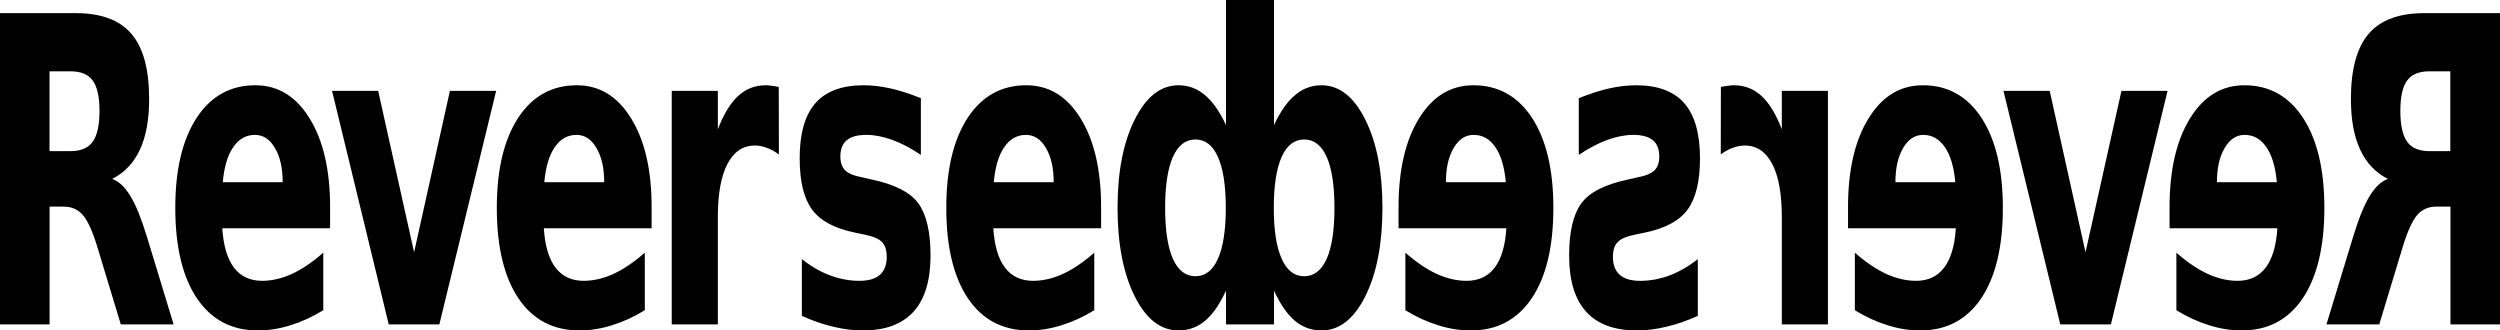 <?xml version="1.0" encoding="UTF-8" standalone="no"?>
<svg id="svg4210" xmlns:rdf="http://www.w3.org/1999/02/22-rdf-syntax-ns#" xmlns="http://www.w3.org/2000/svg" height="63.643mm" width="481.48mm" version="1.1" xmlns:cc="http://creativecommons.org/ns#" xmlns:dc="http://purl.org/dc/elements/1.1/" viewBox="0 0 1706.039 225.506">
<g id="layer1" transform="translate(-106.39 -187.03)">
<path id="path4223" d="m823.65 0v85.365c-4.336-9.295-9.141-16.125-14.414-20.488-5.215-4.458-11.221-6.688-18.018-6.688-12.129 0-22.09 7.826-29.883 23.477-7.793 15.555-11.689 35.616-11.689 60.182s3.897 44.674 11.689 60.324c7.793 15.555 17.754 23.334 29.883 23.334 6.856 0 12.891-2.182 18.105-6.545 5.215-4.363 9.99-11.241 14.326-20.631v23.049h32.758v-23.049c4.336 9.39 9.111 16.268 14.326 20.631 5.215 4.363 11.25 6.545 18.105 6.545 12.129 0 22.09-7.779 29.883-23.334 7.793-15.65 11.689-35.758 11.689-60.324s-3.896-44.626-11.689-60.182c-7.793-15.65-17.754-23.477-29.883-23.477-6.797 0-12.803 2.23-18.018 6.688-5.274 4.363-10.078 11.193-14.414 20.488v-85.38zm-836.64 8.963v212.42h33.838v-80.385h9.58c5.508 0 9.902 1.943 13.184 5.832 3.34 3.889 6.621 11.146 9.844 21.77l15.996 52.783h36.035l-18.369-60.324c-3.75-12.236-7.471-21.341-11.162-27.316-3.633-6.07-7.764-9.959-12.393-11.666 8.438-4.268 14.736-10.909 18.896-19.92 4.219-9.011 6.328-20.534 6.328-34.572 0-20.298-4.043-35.141-12.129-44.531-8.025-9.401-20.681-14.097-37.967-14.097zm1654.4 0c-17.285 0-29.941 4.696-37.969 14.086-8.086 9.39-12.129 24.233-12.129 44.531 0 14.038 2.11 25.562 6.328 34.572 4.16 9.011 10.459 15.652 18.896 19.92-4.629 1.707-8.76 5.596-12.392 11.666-3.691 5.976-7.412 15.081-11.162 27.316l-18.369 60.324h36.035l15.996-52.783c3.223-10.623 6.504-17.881 9.844-21.77 3.281-3.889 7.676-5.832 13.184-5.832h9.58v80.385h33.838v-212.42zm-1620.6 39.695h14.238c7.09 0 12.158 2.086 15.205 6.26 3.106 4.173 4.658 11.097 4.658 20.771 0 9.77-1.553 16.788-4.658 21.057-3.047 4.268-8.115 6.402-15.205 6.402h-14.238zm1624.1 0h14.238v54.49h-14.238c-7.09 0-12.158-2.134-15.205-6.402-3.106-4.268-4.658-11.287-4.658-21.057 0-9.675 1.553-16.598 4.658-20.771 3.047-4.173 8.115-6.26 15.205-6.26zm-1483.7 9.531c-16.992 0-30.352 7.447-40.078 22.338-9.668 14.891-14.502 35.331-14.502 61.32 0 26.463 4.922 47.044 14.766 61.746 9.902 14.607 23.76 21.912 41.572 21.912 7.441 0 14.883-1.187 22.324-3.559 7.441-2.276 14.883-5.689 22.324-10.242v-39.268c-7.324 6.45-14.473 11.287-21.445 14.512-6.914 3.13-13.682 4.695-20.303 4.695-8.203 0-14.59-2.989-19.16-8.965-4.57-5.976-7.236-14.938-7.998-26.889h73.564v-14.512c0-25.23-4.658-45.386-13.975-60.467-9.258-15.081-21.621-22.623-37.09-22.623zm219.41 0c-16.992 0-30.352 7.447-40.078 22.338-9.668 14.891-14.502 35.331-14.502 61.32 0 26.463 4.922 47.044 14.766 61.746 9.902 14.607 23.76 21.912 41.572 21.912 7.441 0 14.883-1.187 22.324-3.559 7.441-2.276 14.883-5.689 22.324-10.242v-39.268c-7.324 6.45-14.473 11.287-21.445 14.512-6.914 3.13-13.682 4.695-20.303 4.695-8.203 0-14.59-2.989-19.16-8.965-4.57-5.976-7.236-14.938-7.998-26.889h73.564v-14.512c0-25.23-4.658-45.386-13.975-60.467-9.258-15.081-21.621-22.623-37.09-22.623zm129.04 0c-7.324 0-13.623 2.418-18.896 7.256-5.215 4.742-9.844 12.332-13.887 22.766v-26.18h-31.465v159.35h31.465v-73.414c0-15.65 2.168-27.647 6.504-35.994 4.394-8.442 10.635-12.664 18.721-12.664 2.754 0 5.479 0.523 8.174 1.566 2.754 0.948 5.508 2.466 8.262 4.553l-0.088-46.098c-2.344-0.474-4.131-0.759-5.361-0.854-1.23-0.19-2.373-0.285-3.428-0.285zm66.652 0c-14.766 0-25.723 4.079-32.871 12.236-7.148 8.157-10.723 20.677-10.723 37.561 0 15.65 2.812 27.317 8.438 35 5.625 7.683 15.439 12.946 29.443 15.791l5.537 1.139c6.387 1.233 10.635 2.987 12.744 5.264 2.168 2.182 3.252 5.549 3.252 10.102 0 5.406-1.553 9.486-4.658 12.236-3.106 2.751-7.734 4.127-13.887 4.127-6.797 0-13.506-1.233-20.127-3.699-6.562-2.466-12.979-6.165-19.248-11.098v38.697c7.324 3.32 14.443 5.786 21.357 7.398 6.973 1.707 13.711 2.562 20.215 2.562 15.352 0 26.895-4.268 34.629-12.805 7.734-8.537 11.602-21.295 11.602-38.273 0-16.219-2.783-28.123-8.35-35.711s-16.406-13.042-32.52-16.361l-5.537-1.279c-5.684-1.043-9.639-2.656-11.865-4.838-2.168-2.182-3.252-5.312-3.252-9.391 0-5.027 1.436-8.726 4.307-11.098 2.93-2.466 7.383-3.699 13.359-3.699 5.566 0 11.484 1.14 17.754 3.416 6.269 2.276 12.773 5.689 19.512 10.242v-38.697c-7.5-3.035-14.443-5.265-20.83-6.688-6.387-1.423-12.48-2.135-18.281-2.135zm111.04 0c-16.992 0-30.352 7.447-40.078 22.338-9.668 14.891-14.502 35.331-14.502 61.32 0 26.463 4.922 47.044 14.766 61.746 9.902 14.607 23.76 21.912 41.572 21.912 7.441 0 14.883-1.187 22.324-3.559 7.441-2.276 14.883-5.689 22.324-10.242v-39.268c-7.324 6.45-14.473 11.287-21.445 14.512-6.914 3.13-13.682 4.695-20.303 4.695-8.203 0-14.59-2.989-19.16-8.965-4.57-5.976-7.236-14.938-7.998-26.889h73.564v-14.512c0-25.23-4.658-45.386-13.975-60.467-9.258-15.081-21.621-22.623-37.09-22.623zm305.12 0c-15.469 0-27.832 7.542-37.09 22.623-9.316 15.081-13.975 35.237-13.975 60.467v14.512h73.564c-0.762 11.951-3.428 20.913-7.998 26.889-4.57 5.976-10.957 8.965-19.16 8.965-6.621 0-13.389-1.565-20.303-4.695-6.973-3.225-14.121-8.062-21.445-14.512v39.268c7.441 4.553 14.883 7.966 22.324 10.242 7.441 2.371 14.883 3.559 22.324 3.559 17.813 0 31.67-7.305 41.572-21.912 9.844-14.702 14.766-35.283 14.766-61.746 0-25.989-4.834-46.429-14.502-61.32-9.727-14.891-23.086-22.338-40.078-22.338zm111.04 0c-5.801 0-11.895 0.712-18.281 2.135-6.387 1.423-13.33 3.652-20.83 6.688v38.697c6.738-4.553 13.242-7.966 19.512-10.242 6.27-2.276 12.188-3.416 17.754-3.416 5.977 0 10.43 1.233 13.359 3.699 2.871 2.371 4.307 6.071 4.307 11.098 0 4.079-1.084 7.209-3.252 9.391-2.227 2.182-6.182 3.795-11.865 4.838l-5.537 1.279c-16.113 3.32-26.953 8.773-32.52 16.361-5.566 7.588-8.35 19.492-8.35 35.711 0 16.978 3.867 29.737 11.602 38.273 7.734 8.537 19.277 12.805 34.629 12.805 6.504 0 13.242-0.855 20.215-2.562 6.914-1.612 14.033-4.079 21.357-7.398v-38.697c-6.27 4.932-12.686 8.632-19.248 11.098-6.621 2.466-13.33 3.699-20.127 3.699-6.152 0-10.781-1.376-13.887-4.127-3.105-2.751-4.658-6.83-4.658-12.236 0-4.553 1.084-7.92 3.252-10.102 2.109-2.276 6.357-4.031 12.744-5.264l5.537-1.139c14.004-2.845 23.818-8.108 29.443-15.791s8.438-19.35 8.438-35c0-16.883-3.574-29.403-10.723-37.561-7.148-8.157-18.105-12.236-32.871-12.236zm66.652 0c-1.055 0-2.197 0.095-3.428 0.285-1.23 0.095-3.018 0.379-5.361 0.854l-0.088 46.098c2.754-2.087 5.508-3.604 8.262-4.553 2.695-1.043 5.42-1.566 8.174-1.566 8.086 0 14.326 4.222 18.721 12.664 4.336 8.347 6.504 20.344 6.504 35.994v73.414h31.465v-159.35h-31.465v26.18c-4.043-10.433-8.672-18.023-13.887-22.766-5.274-4.837-11.572-7.256-18.896-7.256zm129.04 0c-15.469 0-27.832 7.542-37.09 22.623-9.316 15.081-13.975 35.237-13.975 60.467v14.512h73.564c-0.762 11.951-3.428 20.913-7.998 26.889-4.57 5.976-10.957 8.965-19.16 8.965-6.621 0-13.389-1.565-20.303-4.695-6.973-3.225-14.121-8.062-21.445-14.512v39.268c7.441 4.553 14.883 7.966 22.324 10.242 7.441 2.371 14.883 3.559 22.324 3.559 17.812 0 31.67-7.305 41.572-21.912 9.844-14.702 14.766-35.283 14.766-61.746 0-25.989-4.834-46.429-14.502-61.32-9.727-14.891-23.086-22.338-40.078-22.338zm219.41 0c-15.469 0-27.832 7.542-37.09 22.623-9.316 15.081-13.975 35.237-13.975 60.467v14.512h73.564c-0.762 11.951-3.428 20.913-7.998 26.889-4.57 5.976-10.957 8.965-19.16 8.965-6.621 0-13.389-1.565-20.303-4.695-6.973-3.225-14.121-8.062-21.445-14.512v39.268c7.441 4.553 14.883 7.966 22.324 10.242 7.441 2.371 14.883 3.559 22.324 3.559 17.812 0 31.67-7.305 41.572-21.912 9.844-14.702 14.766-35.283 14.766-61.746 0-25.989-4.834-46.429-14.502-61.32-9.726-14.891-23.086-22.338-40.078-22.338zm-1305 3.842 38.672 159.35h34.541l38.76-159.35h-31.553l-24.434 110.12-24.521-110.12zm1140.6 0 38.76 159.35h34.541l38.672-159.35h-31.465l-24.522 110.12-24.434-110.12zm-1193.2 30.02c5.625 0 10.166 2.989 13.623 8.965 3.516 5.881 5.273 13.657 5.273 23.332h-40.869c0.938-10.433 3.311-18.401 7.119-23.902 3.809-5.596 8.76-8.395 14.854-8.395zm219.41 0c5.625 0 10.166 2.989 13.623 8.965 3.516 5.881 5.273 13.657 5.273 23.332h-40.869c0.938-10.433 3.311-18.401 7.119-23.902 3.809-5.596 8.76-8.395 14.854-8.395zm306.74 0c5.625 0 10.166 2.989 13.623 8.965 3.516 5.881 5.273 13.657 5.273 23.332h-40.869c0.938-10.433 3.311-18.401 7.119-23.902 3.809-5.596 8.76-8.395 14.854-8.395zm305.47 0c6.094 0 11.045 2.798 14.854 8.395 3.809 5.501 6.182 13.469 7.119 23.902h-40.869c0-9.675 1.758-17.451 5.273-23.332 3.457-5.976 7.998-8.965 13.623-8.965zm306.74 0c6.094 0 11.045 2.798 14.854 8.395 3.808 5.501 6.182 13.469 7.119 23.902h-40.869c0-9.675 1.758-17.451 5.273-23.332 3.457-5.976 7.998-8.965 13.623-8.965zm219.41 0c6.094 0 11.045 2.798 14.854 8.395 3.809 5.501 6.182 13.469 7.119 23.902h-40.869c0-9.675 1.758-17.451 5.274-23.332 3.457-5.976 7.998-8.965 13.623-8.965zm-716.01 3.131c6.738 0 11.865 3.984 15.381 11.951 3.574 7.967 5.361 19.539 5.361 34.715s-1.787 26.747-5.361 34.715c-3.516 7.967-8.643 11.951-15.381 11.951-6.68 0-11.807-3.984-15.381-11.951-3.516-7.967-5.273-19.539-5.273-34.715s1.758-26.747 5.273-34.715c3.574-7.967 8.701-11.951 15.381-11.951zm74.242 0c6.68 0 11.807 3.984 15.381 11.951 3.516 7.967 5.273 19.539 5.273 34.715s-1.758 26.747-5.273 34.715c-3.574 7.967-8.701 11.951-15.381 11.951-6.738 0-11.865-3.984-15.381-11.951-3.574-7.967-5.361-19.539-5.361-34.715s1.787-26.747 5.361-34.715c3.516-7.967 8.643-11.951 15.381-11.951z" transform="translate(119.38 187.03)"/>
</g>
</svg>
